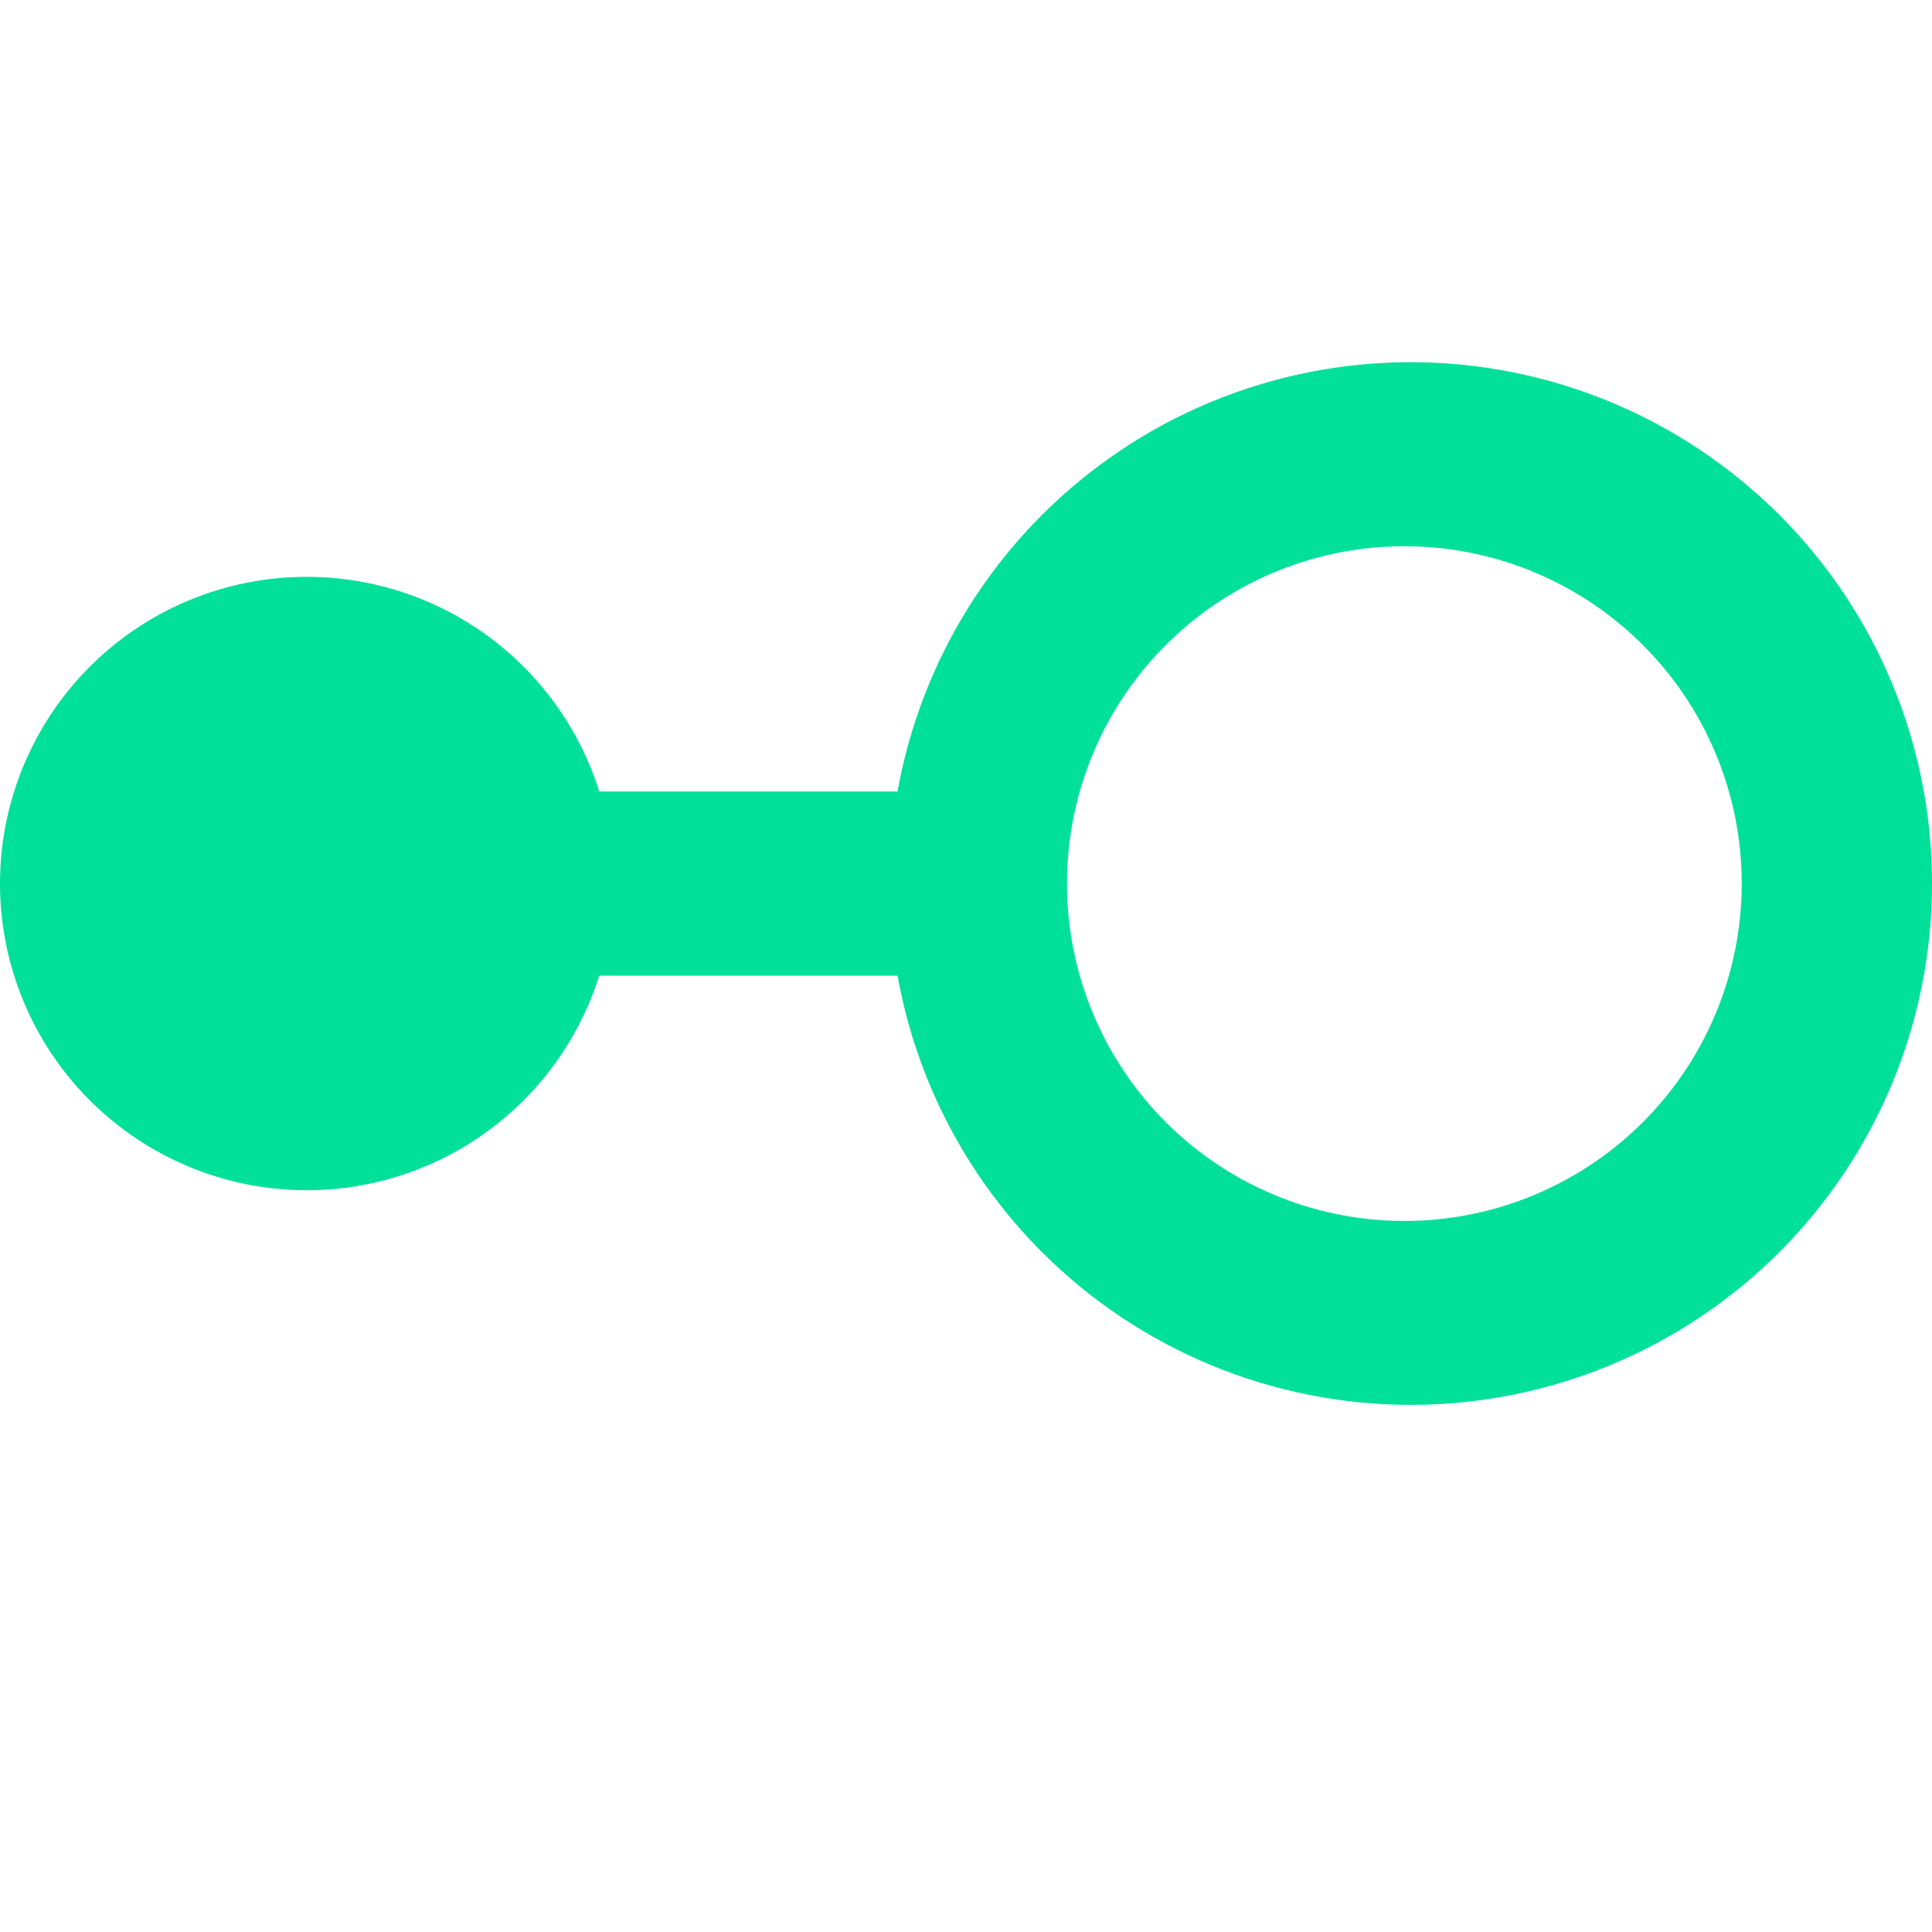 <svg width="82" height="82" viewBox="0 0 82 82" fill="none" xmlns="http://www.w3.org/2000/svg">
<path fill-rule="evenodd" clip-rule="evenodd" d="M59.876 23.186C57.973 23.149 56.082 23.493 54.313 24.197C52.545 24.9 50.934 25.949 49.576 27.282C48.218 28.615 47.138 30.205 46.402 31.96C45.665 33.715 45.286 35.599 45.286 37.502C45.286 39.405 45.665 41.289 46.402 43.044C47.138 44.799 48.218 46.39 49.576 47.723C50.934 49.056 52.545 50.105 54.313 50.808C56.082 51.511 57.973 51.855 59.876 51.819C63.626 51.748 67.198 50.208 69.826 47.531C72.453 44.854 73.924 41.253 73.924 37.502C73.924 33.751 72.453 30.15 69.826 27.473C67.198 24.796 63.626 23.256 59.876 23.186ZM37.746 37.5C37.746 31.631 40.077 26.003 44.227 21.853C48.377 17.704 54.005 15.372 59.873 15.372C65.742 15.372 71.37 17.704 75.52 21.853C79.669 26.003 82.001 31.631 82.001 37.5C82.001 43.368 79.669 48.996 75.52 53.146C71.37 57.296 65.742 59.627 59.873 59.627C54.005 59.627 48.377 57.296 44.227 53.146C40.077 48.996 37.746 43.368 37.746 37.5Z" fill="#00E099"/>
<path fill-rule="evenodd" clip-rule="evenodd" d="M41.651 41.41H18.225V33.594H41.651V41.41Z" fill="#00E099"/>
<path d="M20.823 37.5C20.849 38.542 20.667 39.579 20.287 40.549C19.906 41.52 19.335 42.405 18.608 43.151C17.88 43.898 17.01 44.491 16.05 44.896C15.089 45.301 14.057 45.51 13.015 45.51C11.972 45.51 10.94 45.301 9.979 44.896C9.019 44.491 8.149 43.898 7.421 43.151C6.694 42.405 6.123 41.52 5.743 40.549C5.362 39.579 5.18 38.542 5.207 37.5C5.259 35.463 6.104 33.528 7.563 32.106C9.022 30.685 10.978 29.889 13.015 29.889C15.051 29.889 17.008 30.685 18.466 32.106C19.925 33.528 20.77 35.463 20.823 37.5Z" fill="#00E099"/>
<path fill-rule="evenodd" clip-rule="evenodd" d="M13.018 34.901C12.666 34.886 12.315 34.941 11.986 35.065C11.657 35.189 11.356 35.378 11.102 35.621C10.848 35.864 10.646 36.156 10.508 36.479C10.37 36.803 10.299 37.151 10.299 37.502C10.299 37.854 10.37 38.202 10.508 38.525C10.646 38.849 10.848 39.141 11.102 39.384C11.356 39.627 11.657 39.816 11.986 39.939C12.315 40.063 12.666 40.119 13.018 40.103C13.687 40.073 14.32 39.786 14.783 39.302C15.247 38.817 15.505 38.173 15.505 37.502C15.505 36.832 15.247 36.187 14.783 35.703C14.32 35.218 13.687 34.931 13.018 34.901ZM0 37.5C-2.54733e-08 35.79 0.337 34.097 0.991 32.518C1.645 30.939 2.604 29.504 3.813 28.295C5.022 27.086 6.457 26.127 8.036 25.473C9.615 24.819 11.308 24.482 13.018 24.482C14.727 24.482 16.42 24.819 17.999 25.473C19.578 26.127 21.014 27.086 22.222 28.295C23.431 29.504 24.39 30.939 25.044 32.518C25.698 34.097 26.035 35.79 26.035 37.5C26.035 40.952 24.663 44.263 22.222 46.704C19.781 49.146 16.47 50.517 13.018 50.517C9.565 50.517 6.254 49.146 3.813 46.704C1.371 44.263 5.14456e-08 40.952 0 37.5Z" fill="#00E099"/>
</svg>
